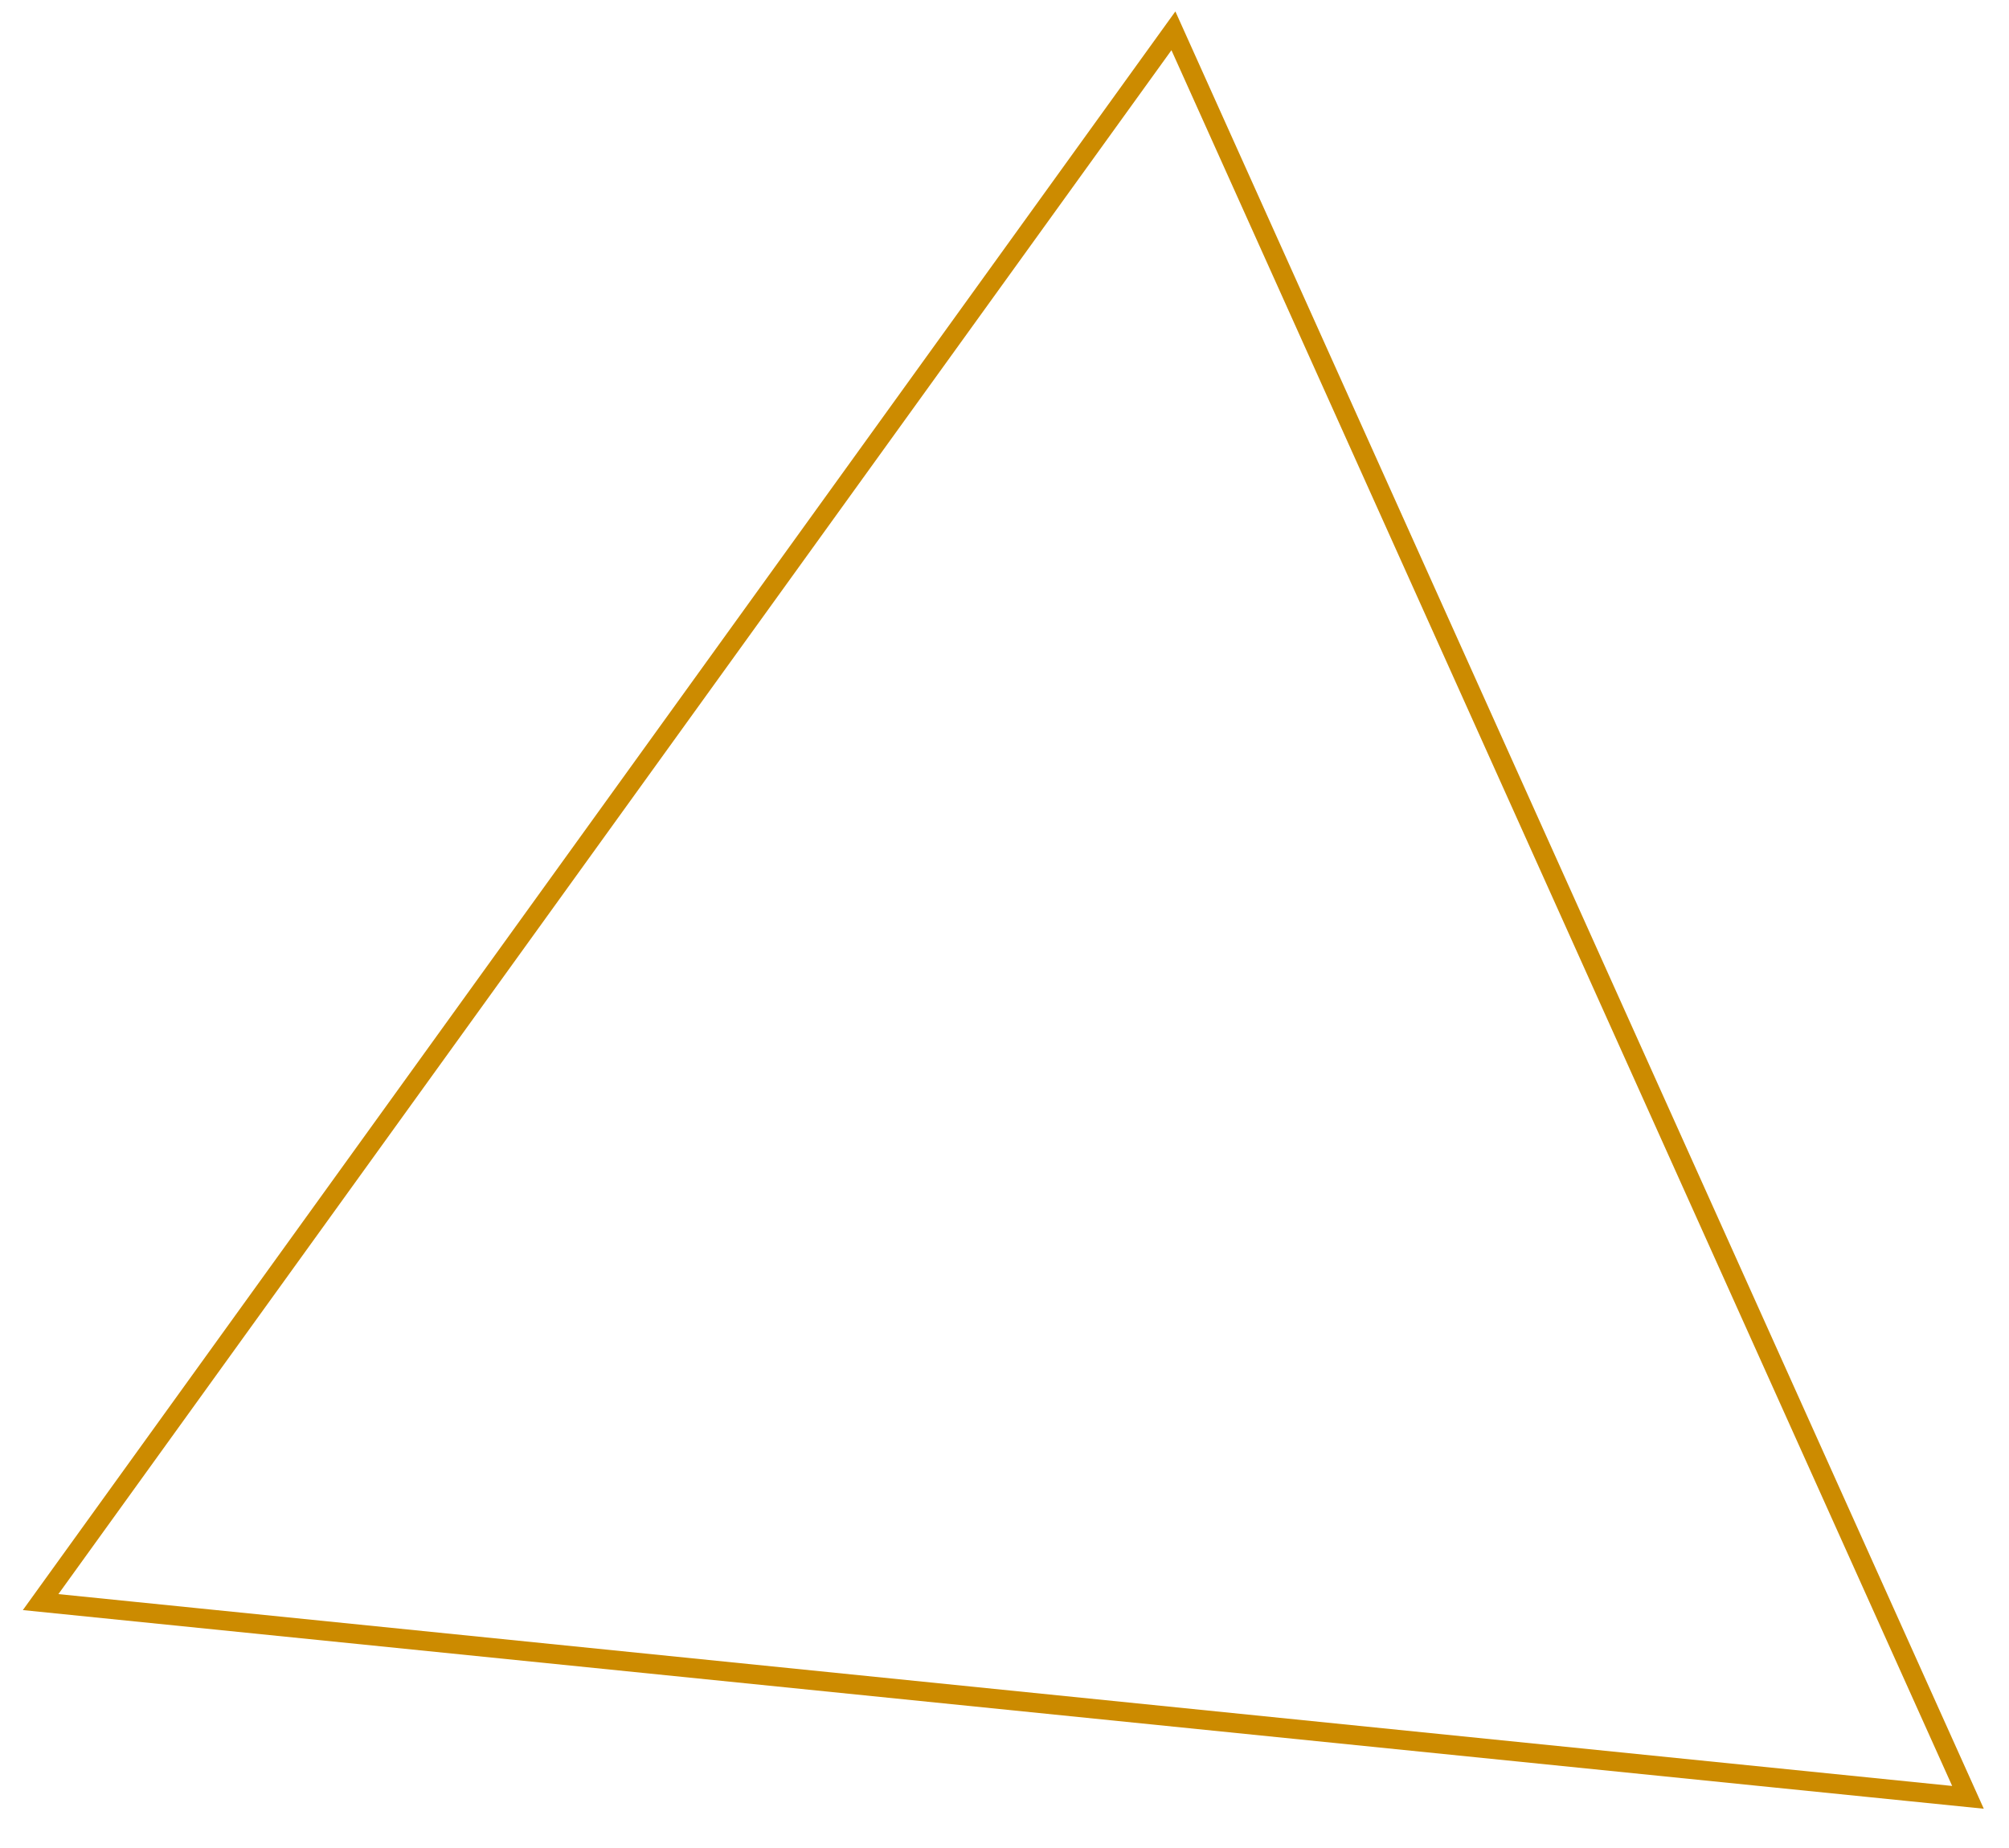 <?xml version="1.0" encoding="UTF-8"?> <svg xmlns="http://www.w3.org/2000/svg" width="50" height="46" viewBox="0 0 50 46" fill="none"><path d="M1.011 39.879L29.204 0.767L48.979 44.739L1.011 39.879Z" stroke="#CC8B00" stroke-width="0.485"></path></svg> 